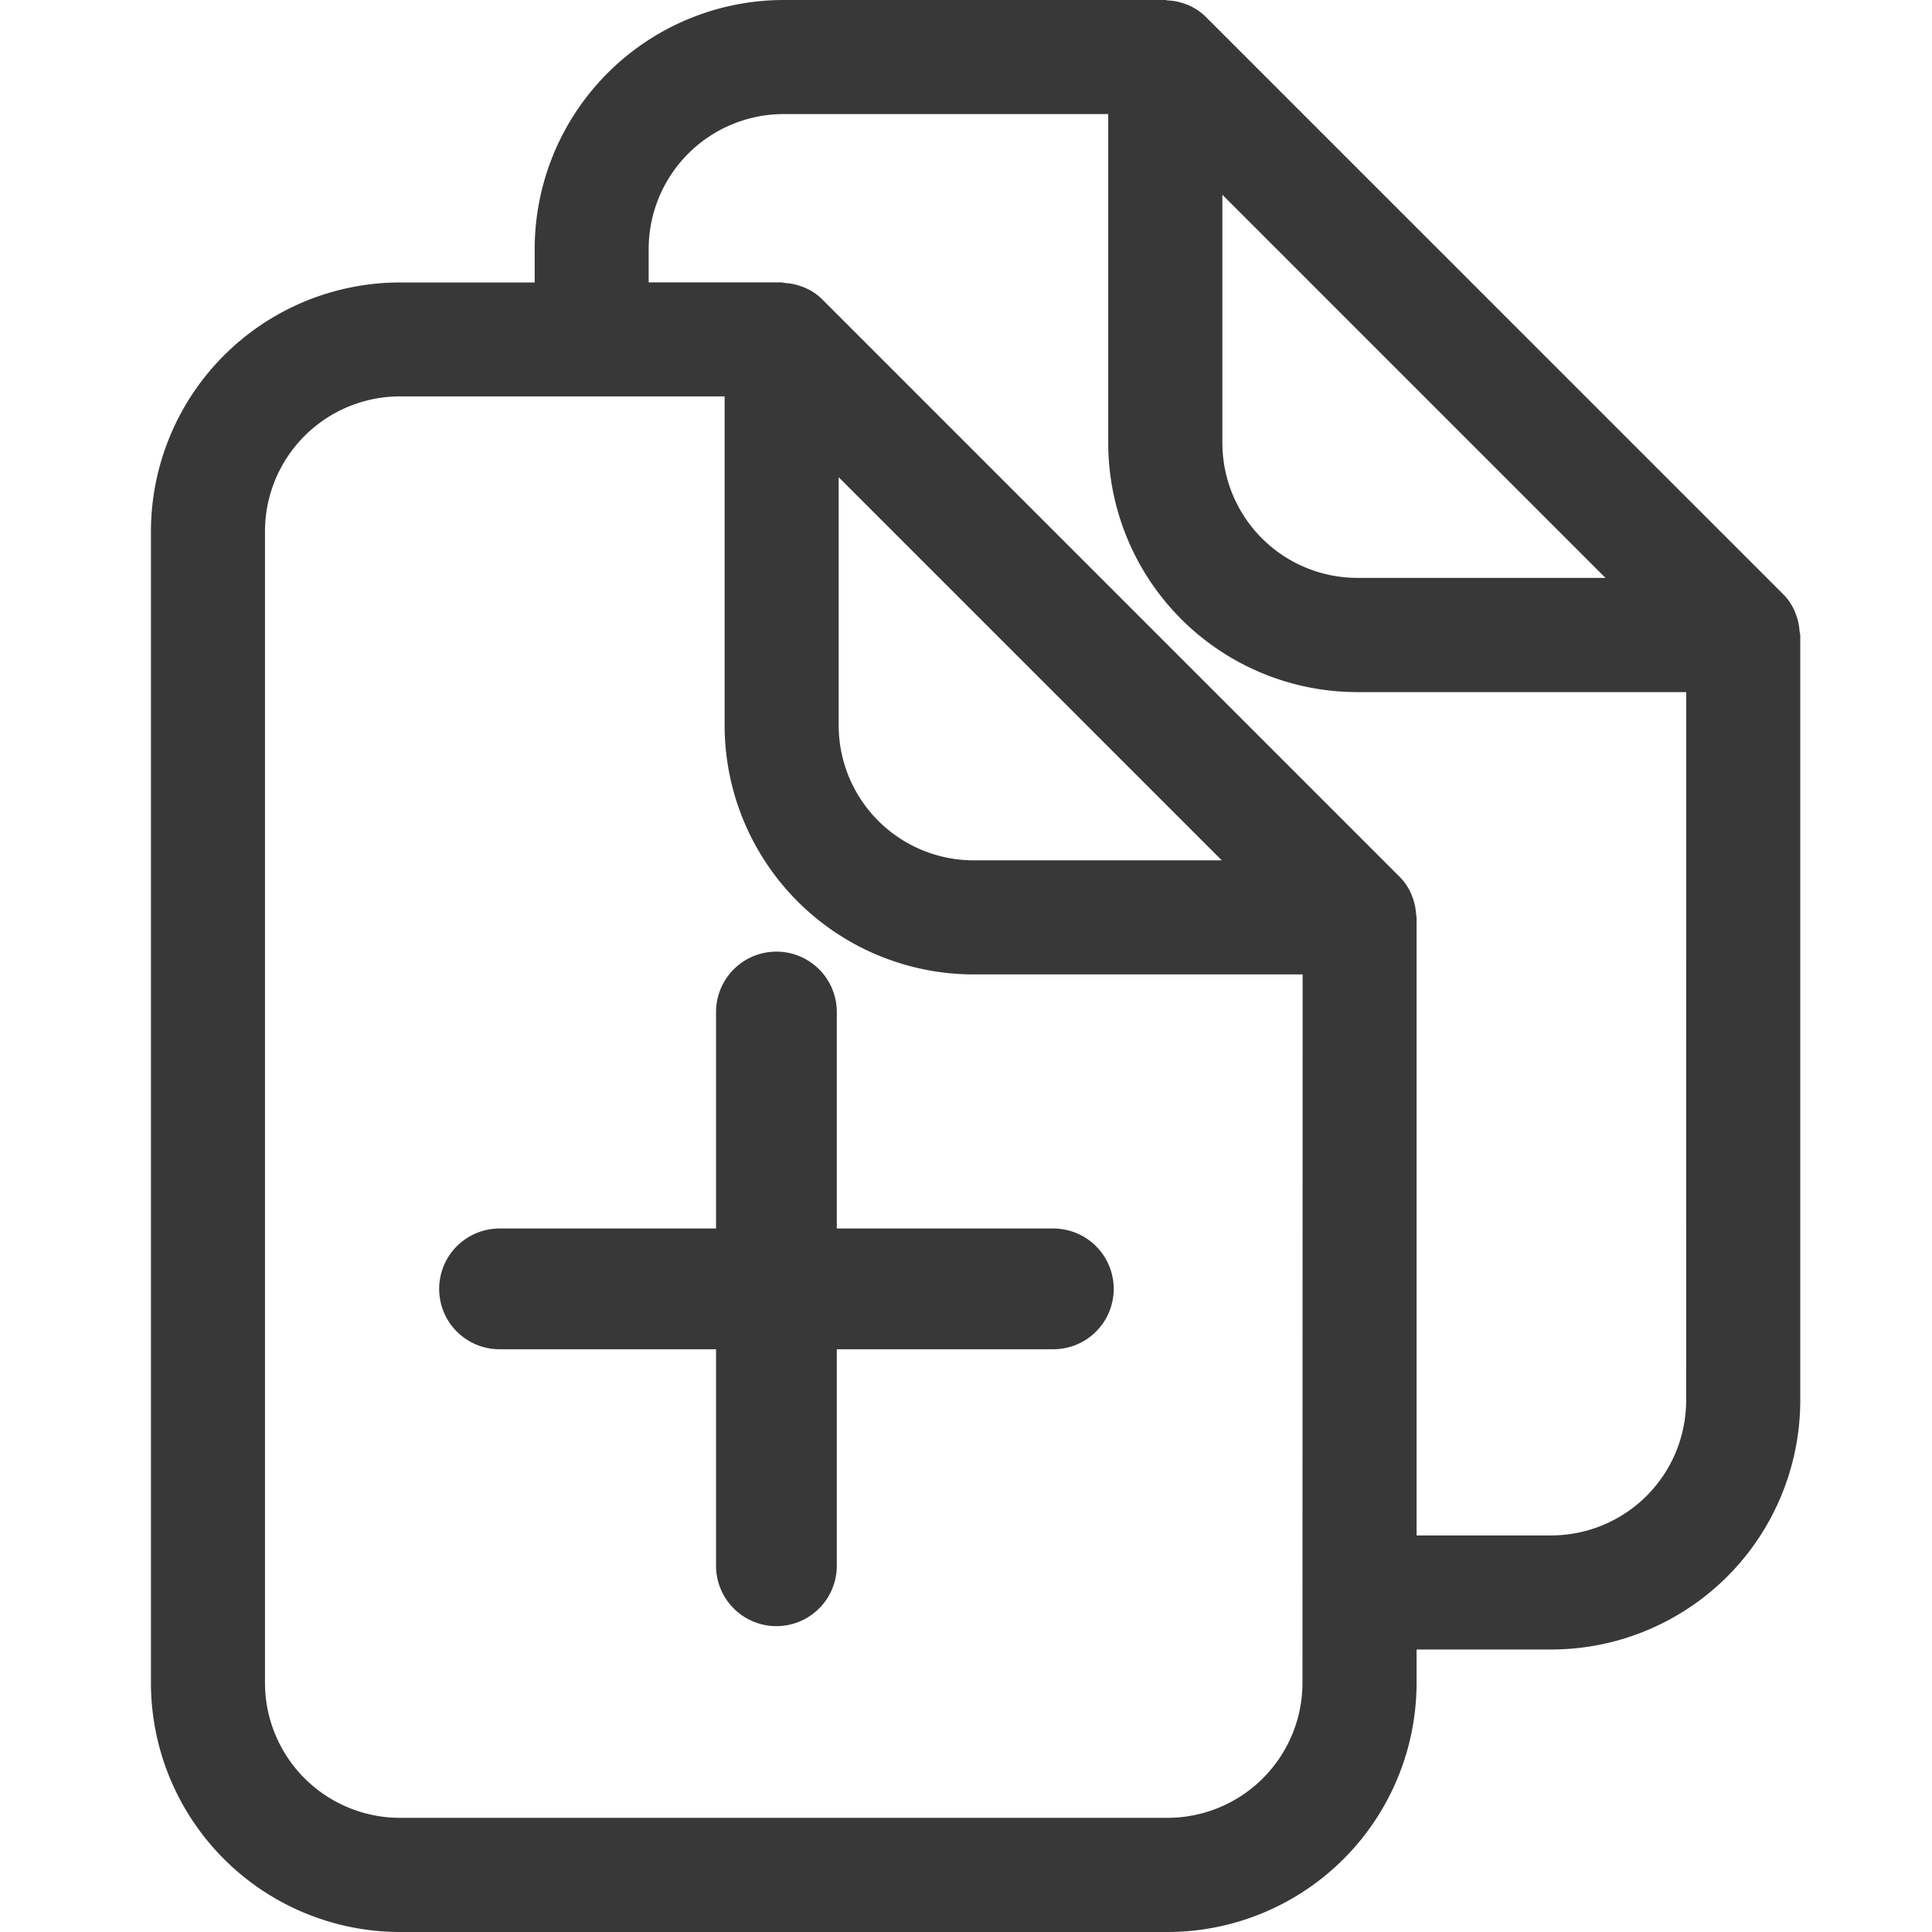 <svg xmlns="http://www.w3.org/2000/svg" xmlns:xlink="http://www.w3.org/1999/xlink" width="64" height="64" viewBox="0 0 64 64">
  <defs>
    <clipPath id="clip-extend">
      <rect width="64" height="64"/>
    </clipPath>
  </defs>
  <g id="extend" clip-path="url(#clip-extend)">
    <g id="new" transform="translate(-0.188)">
      <g id="Gruppe_3071" data-name="Gruppe 3071" transform="translate(5.188)">
        <path id="Pfad_1020" data-name="Pfad 1020" d="M59.8,20.906a1.9,1.9,0,0,0-.1-.5l-.06-.159a1.831,1.831,0,0,0-.378-.559L40.124.551a1.925,1.925,0,0,0-.578-.385c-.04-.016-.079-.03-.144-.051a1.849,1.849,0,0,0-.516-.1L38.792,0H26.145A8.256,8.256,0,0,0,17.9,8.248V9.357H13.435A8.257,8.257,0,0,0,5.188,17.6V55.752A8.257,8.257,0,0,0,13.435,64H38.867a8.257,8.257,0,0,0,8.247-8.248v-1.11h4.462a8.256,8.256,0,0,0,8.248-8.248V21.033ZM40.679,6.449,53.372,19.143H45.148a4.473,4.473,0,0,1-4.467-4.469V6.449Zm2.655,49.3a4.474,4.474,0,0,1-4.468,4.469H13.434a4.474,4.474,0,0,1-4.468-4.469V17.6a4.474,4.474,0,0,1,4.468-4.469H24.192v10.9a8.256,8.256,0,0,0,8.248,8.248h10.9ZM27.97,24.03V15.807L40.663,28.5H32.44A4.474,4.474,0,0,1,27.97,24.03ZM56.044,46.394a4.474,4.474,0,0,1-4.468,4.469H47.114V30.388l-.018-.124a1.918,1.918,0,0,0-.1-.494l-.065-.171a1.853,1.853,0,0,0-.37-.545L27.416,9.907a1.806,1.806,0,0,0-.528-.359,1.4,1.4,0,0,0-.187-.072,1.82,1.82,0,0,0-.494-.1v0l-.125-.021H21.676V8.248a4.474,4.474,0,0,1,4.469-4.469H36.9v10.9a8.256,8.256,0,0,0,8.246,8.248h10.9Z" transform="translate(-5.188)" fill="#383838"/>
        <path id="Pfad_1021" data-name="Pfad 1021" d="M29.65,38.747a2,2,0,0,0-4,0v7.172H18.478a2,2,0,0,0,0,4H25.65v7.172a2,2,0,0,0,4,0V49.919h7.173a2,2,0,0,0,0-4H29.65Z" transform="translate(-6.93 -5.223)" fill="#383838"/>
      </g>
    </g>
  </g>
</svg>
